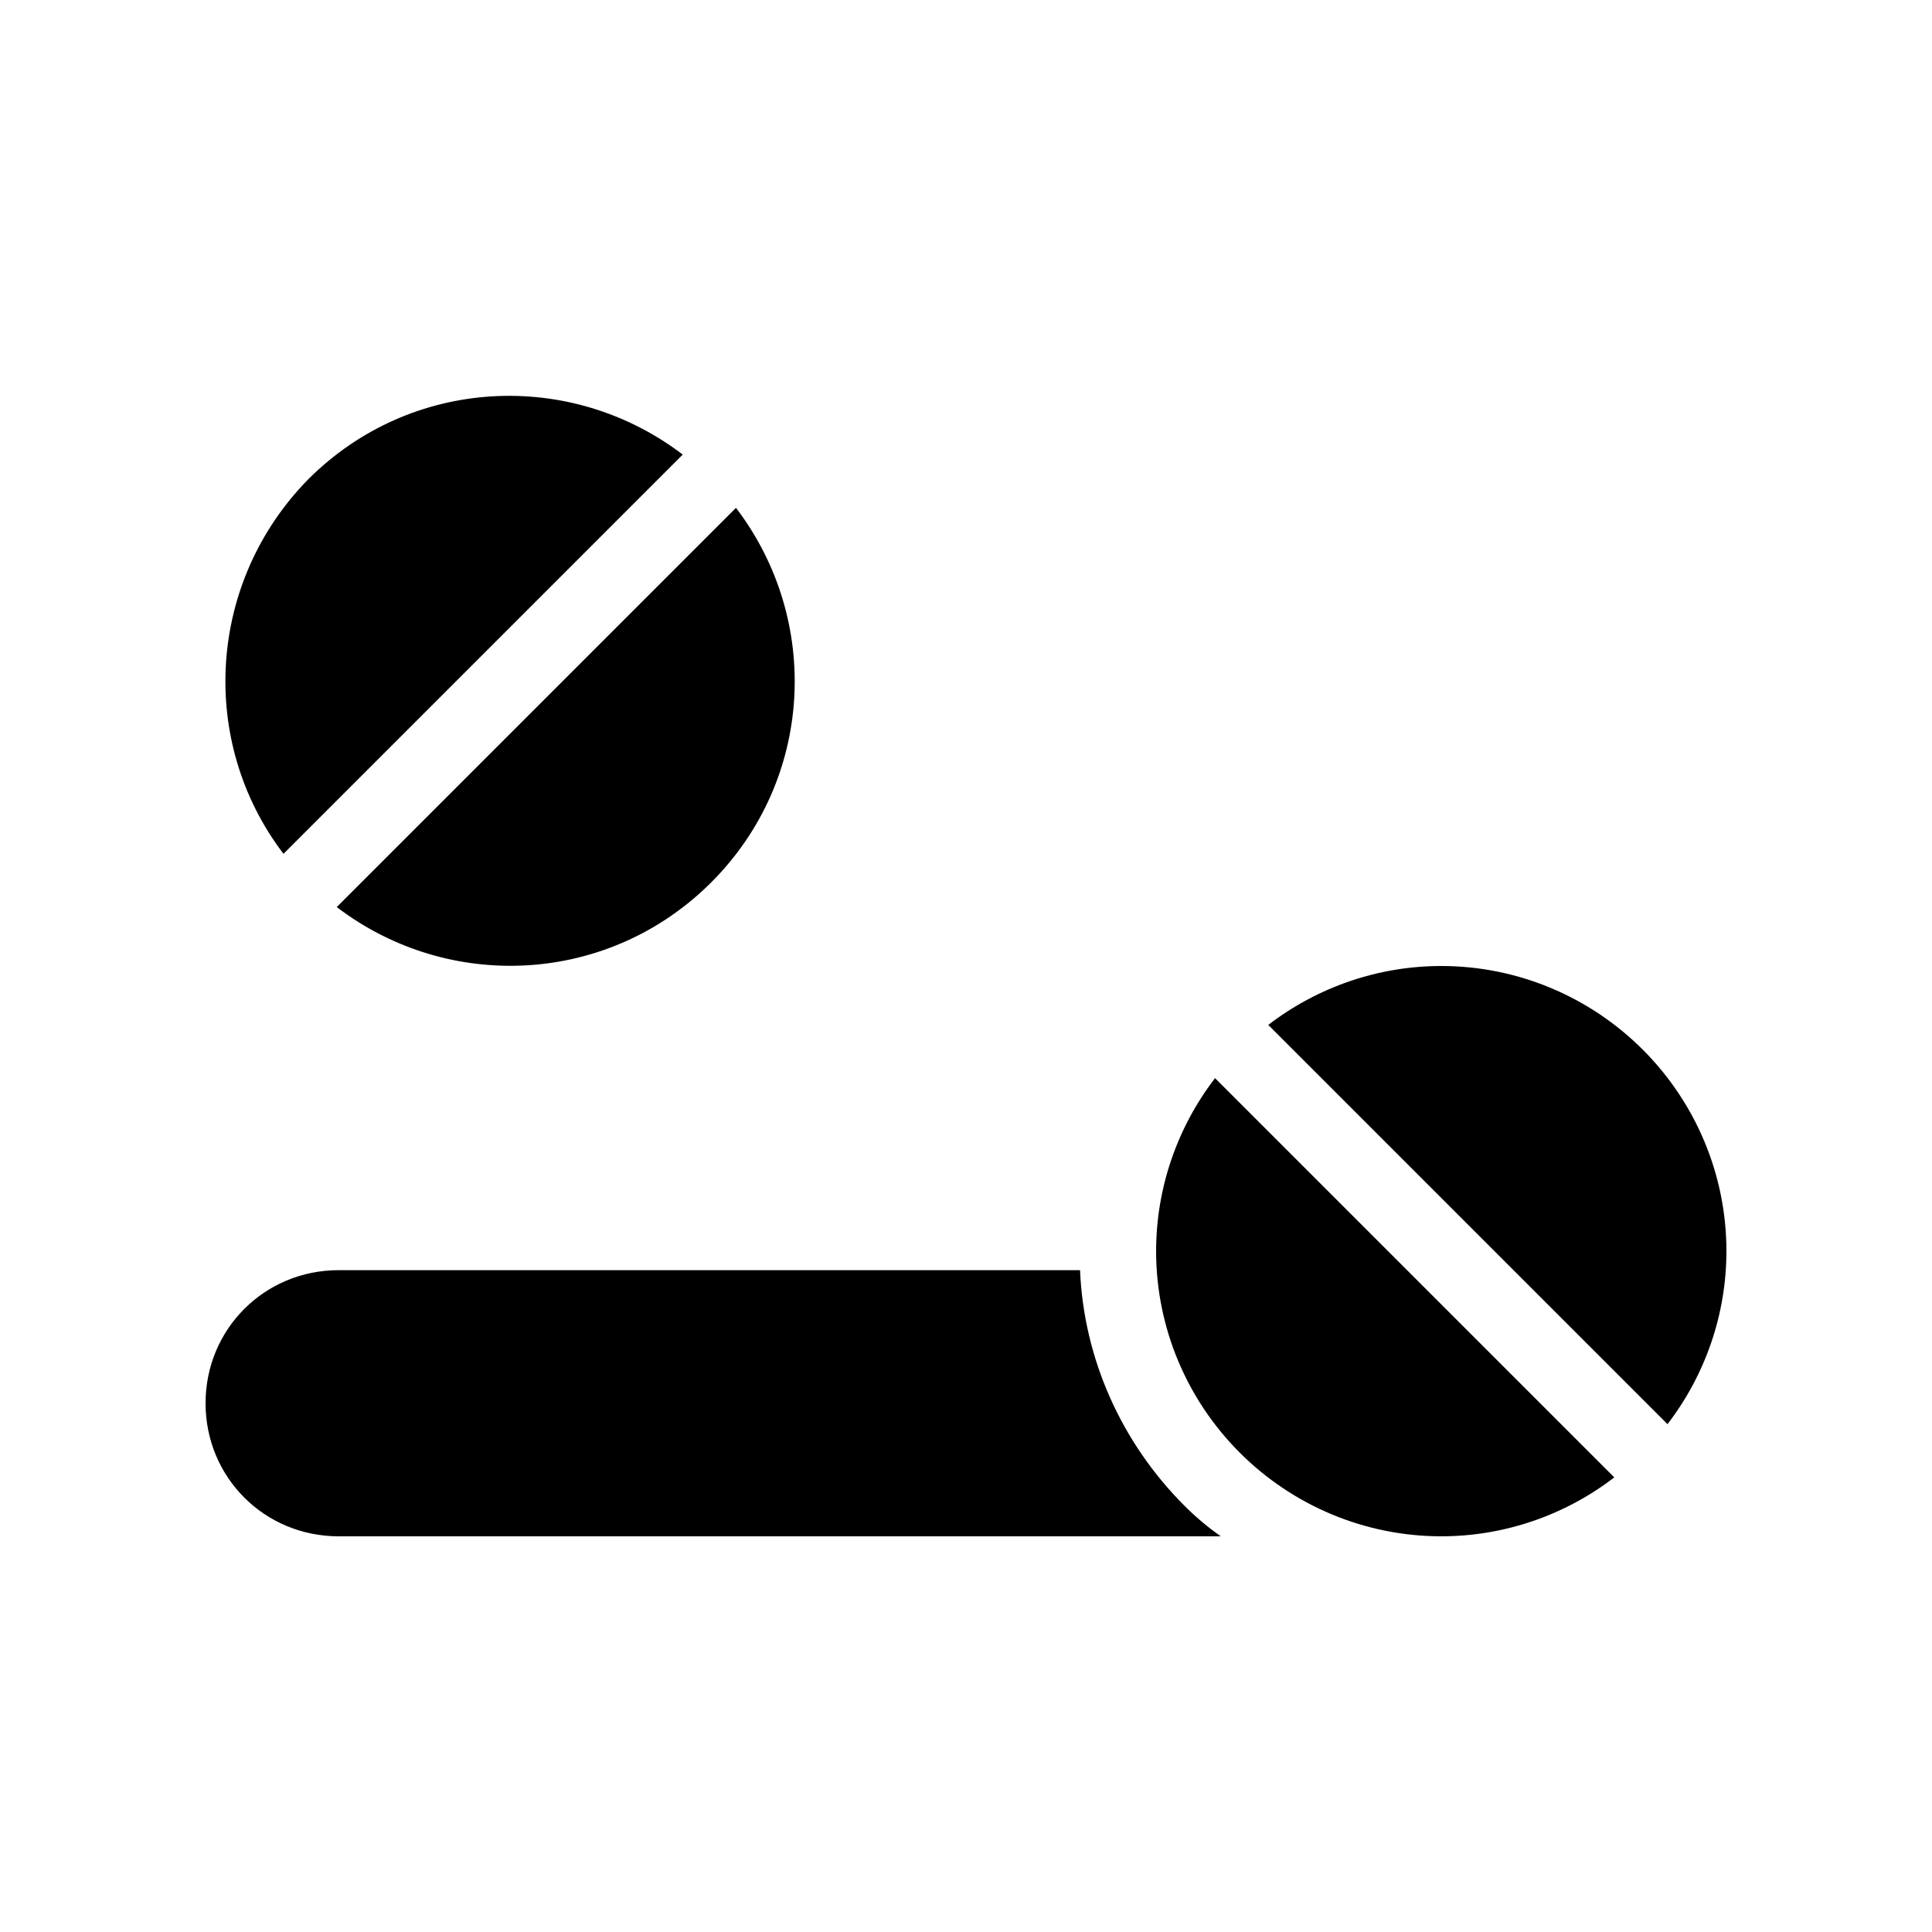 <?xml version="1.0" encoding="UTF-8"?>
<!-- Uploaded to: ICON Repo, www.svgrepo.com, Generator: ICON Repo Mixer Tools -->
<svg fill="#000000" width="800px" height="800px" version="1.1" viewBox="144 144 512 512" xmlns="http://www.w3.org/2000/svg">
 <g>
  <path d="m467.51 551.14h-233.77c-19.648 0-35.266-15.617-35.266-35.266s15.617-35.266 35.266-35.266h196.48c1.008 23.68 11.082 45.848 27.711 62.473 3.023 3.019 6.043 5.539 9.57 8.059z"/>
  <path d="m601.52 475.57c0 16.625-5.543 32.746-15.617 45.848l-105.8-105.8c13.098-10.078 29.223-15.617 45.848-15.617 20.152 0 39.297 8.062 53.402 22.168s22.168 33.25 22.168 53.402z"/>
  <path d="m571.8 535.52c-13.098 10.078-29.223 15.617-45.848 15.617-20.152 0-39.297-8.062-53.402-22.168-14.105-14.105-22.168-33.25-22.168-53.402 0-16.625 5.543-32.746 15.617-45.848z"/>
  <path d="m324.93 264.47-105.8 105.8c-22.672-29.727-20.152-72.043 6.551-99.25 27.207-27.207 69.527-29.223 99.25-6.551z"/>
  <path d="m332.49 377.83c-27.207 27.207-69.527 29.223-99.25 6.551l105.8-105.8c22.672 29.723 20.656 72.043-6.551 99.25z"/>
 </g>
</svg>